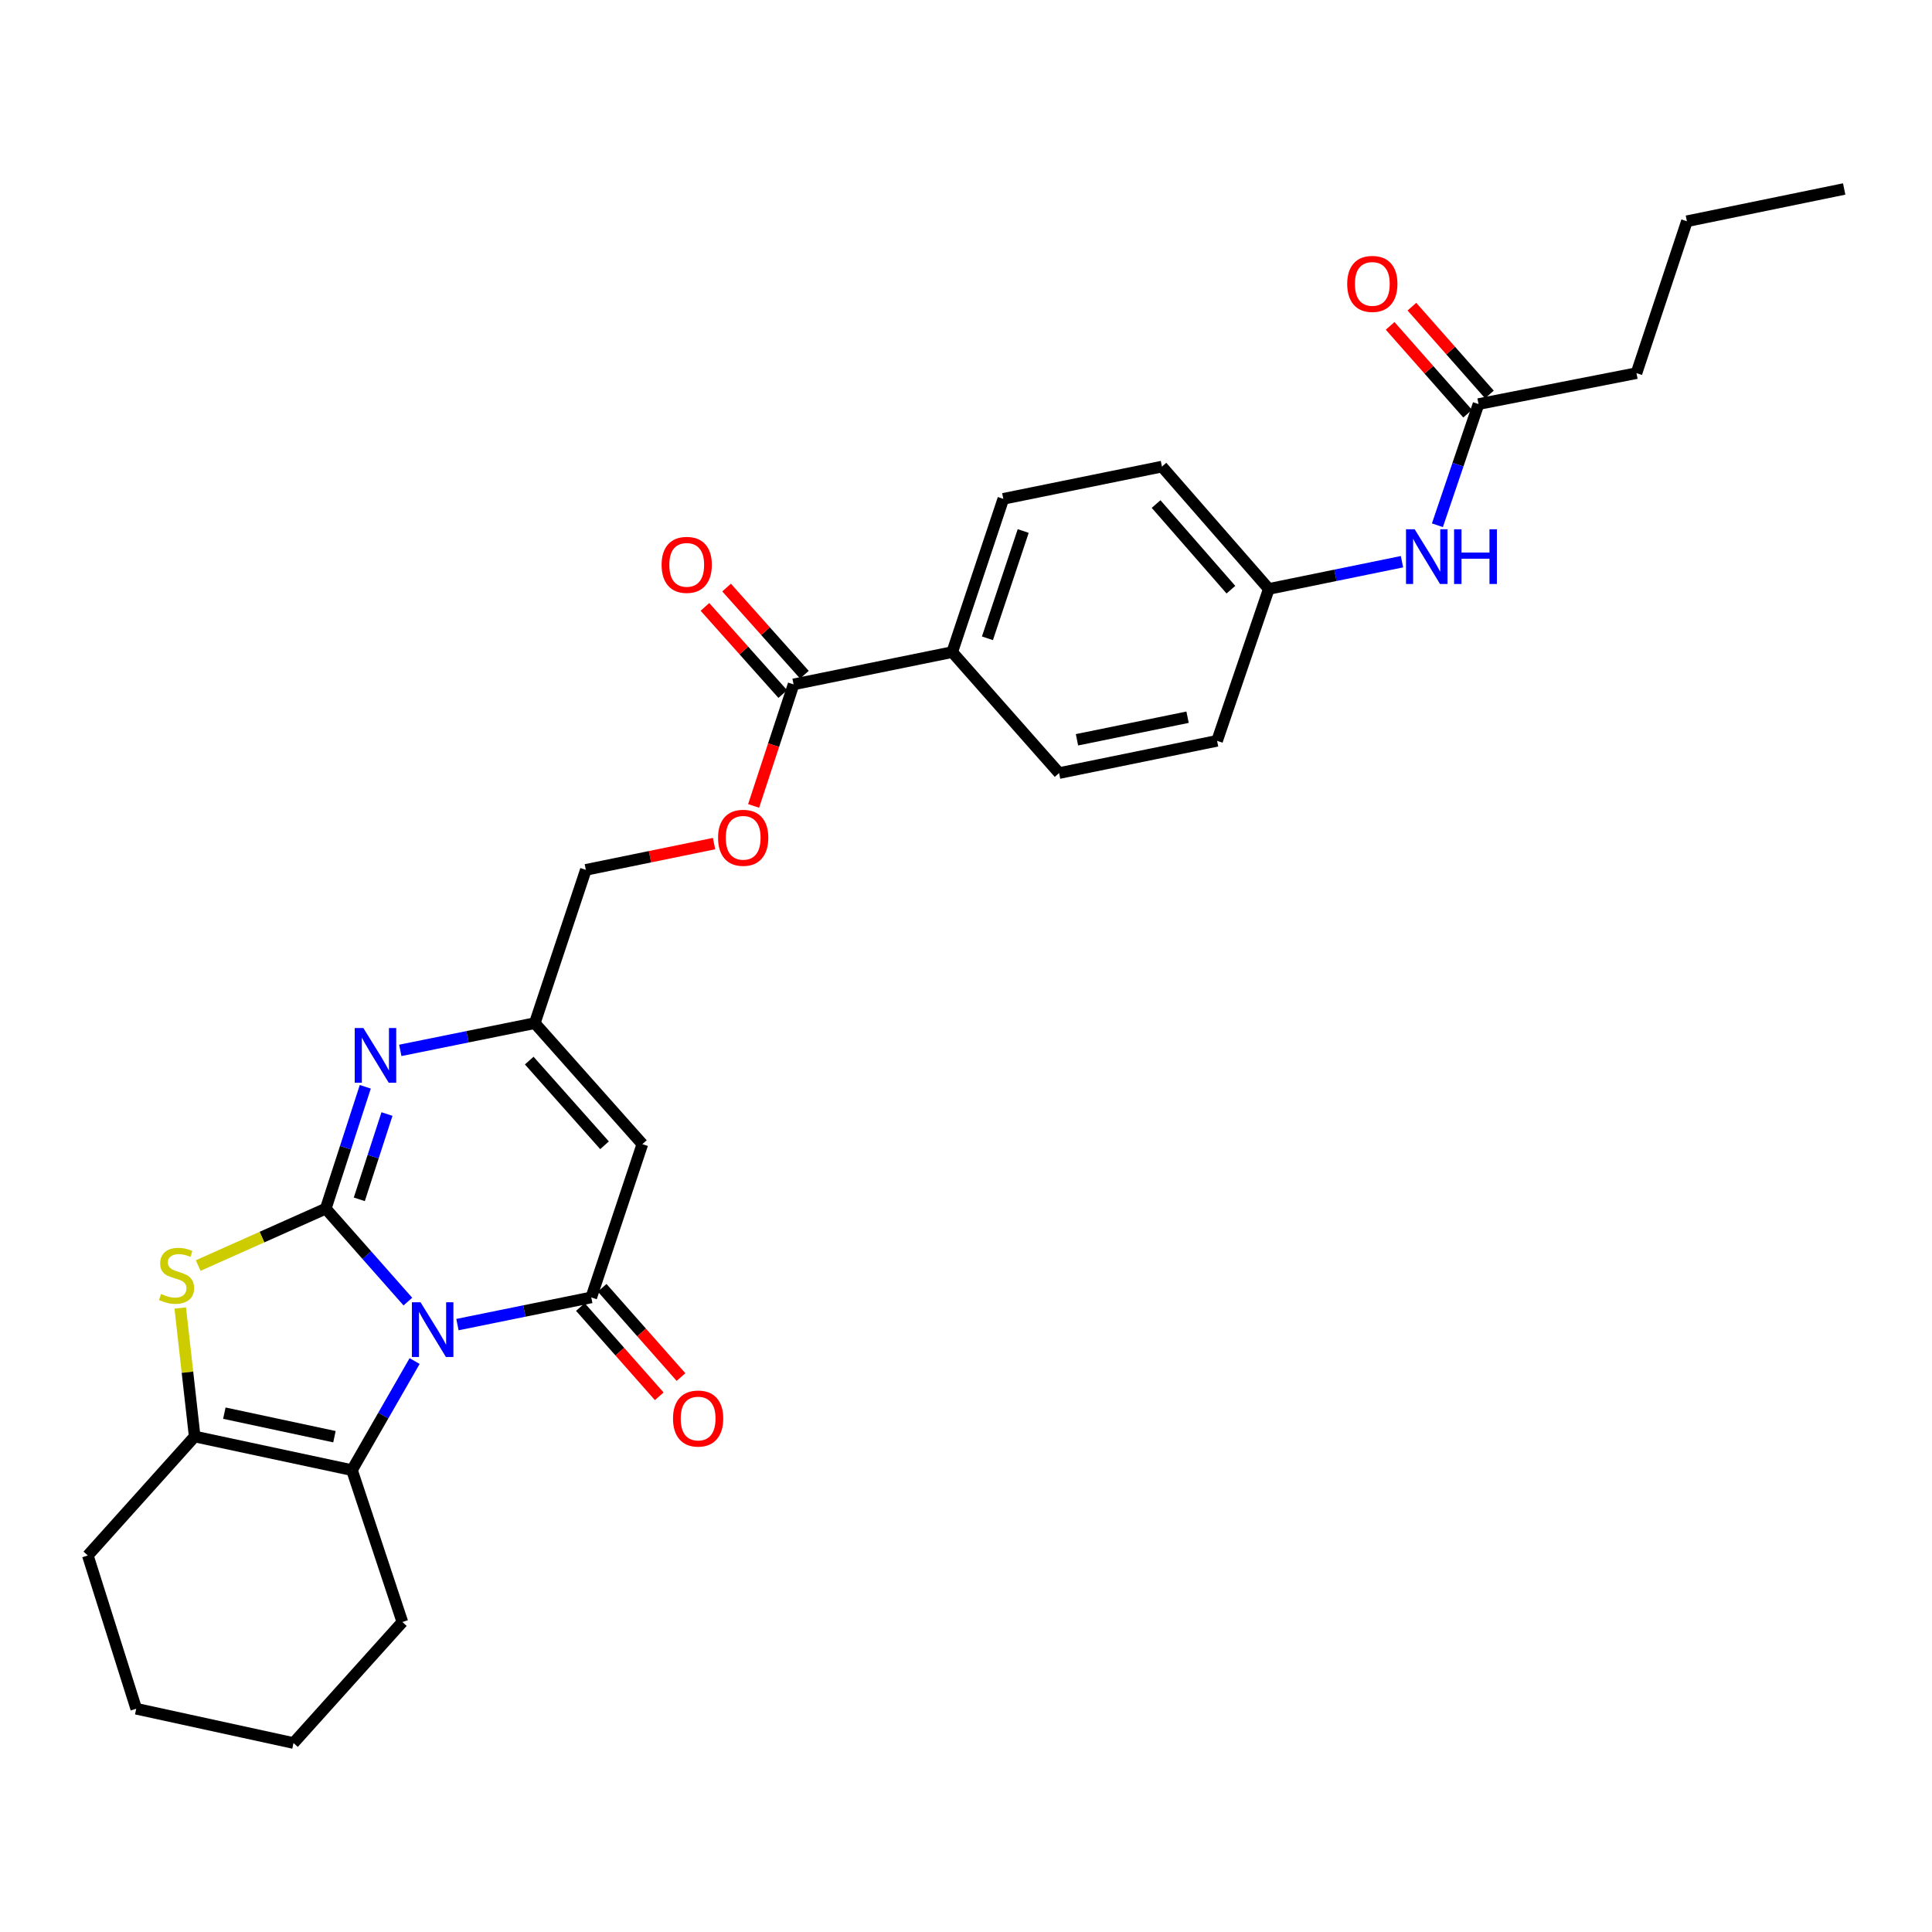 <?xml version='1.0' encoding='iso-8859-1'?>
<svg version='1.1' baseProfile='full'
              xmlns='http://www.w3.org/2000/svg'
                      xmlns:rdkit='http://www.rdkit.org/xml'
                      xmlns:xlink='http://www.w3.org/1999/xlink'
                  xml:space='preserve'
width='1000px' height='1000px' viewBox='0 0 1000 1000'>
<!-- END OF HEADER -->
<rect style='opacity:1.0;fill:#FFFFFF;stroke:none' width='1000' height='1000' x='0' y='0'> </rect>
<path class='bond-0' d='M 211.11,673.7 L 189.859,649.646' style='fill:none;fill-rule:evenodd;stroke:#0000FF;stroke-width:6px;stroke-linecap:butt;stroke-linejoin:miter;stroke-opacity:1' />
<path class='bond-0' d='M 189.859,649.646 L 168.608,625.592' style='fill:none;fill-rule:evenodd;stroke:#000000;stroke-width:6px;stroke-linecap:butt;stroke-linejoin:miter;stroke-opacity:1' />
<path class='bond-1' d='M 236.774,685.613 L 271.408,678.575' style='fill:none;fill-rule:evenodd;stroke:#0000FF;stroke-width:6px;stroke-linecap:butt;stroke-linejoin:miter;stroke-opacity:1' />
<path class='bond-1' d='M 271.408,678.575 L 306.042,671.537' style='fill:none;fill-rule:evenodd;stroke:#000000;stroke-width:6px;stroke-linecap:butt;stroke-linejoin:miter;stroke-opacity:1' />
<path class='bond-4' d='M 214.603,704.478 L 198.391,732.708' style='fill:none;fill-rule:evenodd;stroke:#0000FF;stroke-width:6px;stroke-linecap:butt;stroke-linejoin:miter;stroke-opacity:1' />
<path class='bond-4' d='M 198.391,732.708 L 182.178,760.938' style='fill:none;fill-rule:evenodd;stroke:#000000;stroke-width:6px;stroke-linecap:butt;stroke-linejoin:miter;stroke-opacity:1' />
<path class='bond-2' d='M 168.608,625.592 L 135.593,640.319' style='fill:none;fill-rule:evenodd;stroke:#000000;stroke-width:6px;stroke-linecap:butt;stroke-linejoin:miter;stroke-opacity:1' />
<path class='bond-2' d='M 135.593,640.319 L 102.577,655.045' style='fill:none;fill-rule:evenodd;stroke:#CCCC00;stroke-width:6px;stroke-linecap:butt;stroke-linejoin:miter;stroke-opacity:1' />
<path class='bond-3' d='M 168.608,625.592 L 178.841,594.058' style='fill:none;fill-rule:evenodd;stroke:#000000;stroke-width:6px;stroke-linecap:butt;stroke-linejoin:miter;stroke-opacity:1' />
<path class='bond-3' d='M 178.841,594.058 L 189.074,562.523' style='fill:none;fill-rule:evenodd;stroke:#0000FF;stroke-width:6px;stroke-linecap:butt;stroke-linejoin:miter;stroke-opacity:1' />
<path class='bond-3' d='M 185.975,620.771 L 193.138,598.697' style='fill:none;fill-rule:evenodd;stroke:#000000;stroke-width:6px;stroke-linecap:butt;stroke-linejoin:miter;stroke-opacity:1' />
<path class='bond-3' d='M 193.138,598.697 L 200.301,576.623' style='fill:none;fill-rule:evenodd;stroke:#0000FF;stroke-width:6px;stroke-linecap:butt;stroke-linejoin:miter;stroke-opacity:1' />
<path class='bond-5' d='M 306.042,671.537 L 332.488,592.198' style='fill:none;fill-rule:evenodd;stroke:#000000;stroke-width:6px;stroke-linecap:butt;stroke-linejoin:miter;stroke-opacity:1' />
<path class='bond-9' d='M 300.409,676.512 L 320.815,699.614' style='fill:none;fill-rule:evenodd;stroke:#000000;stroke-width:6px;stroke-linecap:butt;stroke-linejoin:miter;stroke-opacity:1' />
<path class='bond-9' d='M 320.815,699.614 L 341.221,722.716' style='fill:none;fill-rule:evenodd;stroke:#FF0000;stroke-width:6px;stroke-linecap:butt;stroke-linejoin:miter;stroke-opacity:1' />
<path class='bond-9' d='M 311.675,666.562 L 332.081,689.664' style='fill:none;fill-rule:evenodd;stroke:#000000;stroke-width:6px;stroke-linecap:butt;stroke-linejoin:miter;stroke-opacity:1' />
<path class='bond-9' d='M 332.081,689.664 L 352.487,712.765' style='fill:none;fill-rule:evenodd;stroke:#FF0000;stroke-width:6px;stroke-linecap:butt;stroke-linejoin:miter;stroke-opacity:1' />
<path class='bond-29' d='M 93.291,677.019 L 97.03,710.277' style='fill:none;fill-rule:evenodd;stroke:#CCCC00;stroke-width:6px;stroke-linecap:butt;stroke-linejoin:miter;stroke-opacity:1' />
<path class='bond-29' d='M 97.03,710.277 L 100.769,743.535' style='fill:none;fill-rule:evenodd;stroke:#000000;stroke-width:6px;stroke-linecap:butt;stroke-linejoin:miter;stroke-opacity:1' />
<path class='bond-30' d='M 207.188,543.678 L 241.997,536.628' style='fill:none;fill-rule:evenodd;stroke:#0000FF;stroke-width:6px;stroke-linecap:butt;stroke-linejoin:miter;stroke-opacity:1' />
<path class='bond-30' d='M 241.997,536.628 L 276.807,529.578' style='fill:none;fill-rule:evenodd;stroke:#000000;stroke-width:6px;stroke-linecap:butt;stroke-linejoin:miter;stroke-opacity:1' />
<path class='bond-6' d='M 182.178,760.938 L 100.769,743.535' style='fill:none;fill-rule:evenodd;stroke:#000000;stroke-width:6px;stroke-linecap:butt;stroke-linejoin:miter;stroke-opacity:1' />
<path class='bond-6' d='M 173.109,743.629 L 116.122,731.447' style='fill:none;fill-rule:evenodd;stroke:#000000;stroke-width:6px;stroke-linecap:butt;stroke-linejoin:miter;stroke-opacity:1' />
<path class='bond-20' d='M 182.178,760.938 L 208.265,839.558' style='fill:none;fill-rule:evenodd;stroke:#000000;stroke-width:6px;stroke-linecap:butt;stroke-linejoin:miter;stroke-opacity:1' />
<path class='bond-7' d='M 332.488,592.198 L 276.807,529.578' style='fill:none;fill-rule:evenodd;stroke:#000000;stroke-width:6px;stroke-linecap:butt;stroke-linejoin:miter;stroke-opacity:1' />
<path class='bond-7' d='M 312.903,592.793 L 273.926,548.959' style='fill:none;fill-rule:evenodd;stroke:#000000;stroke-width:6px;stroke-linecap:butt;stroke-linejoin:miter;stroke-opacity:1' />
<path class='bond-23' d='M 100.769,743.535 L 45.455,805.112' style='fill:none;fill-rule:evenodd;stroke:#000000;stroke-width:6px;stroke-linecap:butt;stroke-linejoin:miter;stroke-opacity:1' />
<path class='bond-16' d='M 276.807,529.578 L 303.236,450.239' style='fill:none;fill-rule:evenodd;stroke:#000000;stroke-width:6px;stroke-linecap:butt;stroke-linejoin:miter;stroke-opacity:1' />
<path class='bond-8' d='M 410.758,354.233 L 400.412,385.69' style='fill:none;fill-rule:evenodd;stroke:#000000;stroke-width:6px;stroke-linecap:butt;stroke-linejoin:miter;stroke-opacity:1' />
<path class='bond-8' d='M 400.412,385.69 L 390.067,417.147' style='fill:none;fill-rule:evenodd;stroke:#FF0000;stroke-width:6px;stroke-linecap:butt;stroke-linejoin:miter;stroke-opacity:1' />
<path class='bond-11' d='M 410.758,354.233 L 492.869,337.532' style='fill:none;fill-rule:evenodd;stroke:#000000;stroke-width:6px;stroke-linecap:butt;stroke-linejoin:miter;stroke-opacity:1' />
<path class='bond-14' d='M 416.363,349.227 L 396.223,326.673' style='fill:none;fill-rule:evenodd;stroke:#000000;stroke-width:6px;stroke-linecap:butt;stroke-linejoin:miter;stroke-opacity:1' />
<path class='bond-14' d='M 396.223,326.673 L 376.084,304.119' style='fill:none;fill-rule:evenodd;stroke:#FF0000;stroke-width:6px;stroke-linecap:butt;stroke-linejoin:miter;stroke-opacity:1' />
<path class='bond-14' d='M 405.152,359.239 L 385.012,336.684' style='fill:none;fill-rule:evenodd;stroke:#000000;stroke-width:6px;stroke-linecap:butt;stroke-linejoin:miter;stroke-opacity:1' />
<path class='bond-14' d='M 385.012,336.684 L 364.872,314.13' style='fill:none;fill-rule:evenodd;stroke:#FF0000;stroke-width:6px;stroke-linecap:butt;stroke-linejoin:miter;stroke-opacity:1' />
<path class='bond-10' d='M 765.28,209.15 L 754.642,240.509' style='fill:none;fill-rule:evenodd;stroke:#000000;stroke-width:6px;stroke-linecap:butt;stroke-linejoin:miter;stroke-opacity:1' />
<path class='bond-10' d='M 754.642,240.509 L 744.003,271.869' style='fill:none;fill-rule:evenodd;stroke:#0000FF;stroke-width:6px;stroke-linecap:butt;stroke-linejoin:miter;stroke-opacity:1' />
<path class='bond-15' d='M 770.915,204.177 L 750.859,181.452' style='fill:none;fill-rule:evenodd;stroke:#000000;stroke-width:6px;stroke-linecap:butt;stroke-linejoin:miter;stroke-opacity:1' />
<path class='bond-15' d='M 750.859,181.452 L 730.803,158.727' style='fill:none;fill-rule:evenodd;stroke:#FF0000;stroke-width:6px;stroke-linecap:butt;stroke-linejoin:miter;stroke-opacity:1' />
<path class='bond-15' d='M 759.645,214.123 L 739.589,191.398' style='fill:none;fill-rule:evenodd;stroke:#000000;stroke-width:6px;stroke-linecap:butt;stroke-linejoin:miter;stroke-opacity:1' />
<path class='bond-15' d='M 739.589,191.398 L 719.533,168.674' style='fill:none;fill-rule:evenodd;stroke:#FF0000;stroke-width:6px;stroke-linecap:butt;stroke-linejoin:miter;stroke-opacity:1' />
<path class='bond-24' d='M 765.28,209.15 L 847.04,193.142' style='fill:none;fill-rule:evenodd;stroke:#000000;stroke-width:6px;stroke-linecap:butt;stroke-linejoin:miter;stroke-opacity:1' />
<path class='bond-17' d='M 492.869,337.532 L 519.315,258.201' style='fill:none;fill-rule:evenodd;stroke:#000000;stroke-width:6px;stroke-linecap:butt;stroke-linejoin:miter;stroke-opacity:1' />
<path class='bond-17' d='M 511.095,330.386 L 529.607,274.855' style='fill:none;fill-rule:evenodd;stroke:#000000;stroke-width:6px;stroke-linecap:butt;stroke-linejoin:miter;stroke-opacity:1' />
<path class='bond-18' d='M 492.869,337.532 L 548.183,400.144' style='fill:none;fill-rule:evenodd;stroke:#000000;stroke-width:6px;stroke-linecap:butt;stroke-linejoin:miter;stroke-opacity:1' />
<path class='bond-12' d='M 369.592,436.644 L 336.414,443.441' style='fill:none;fill-rule:evenodd;stroke:#FF0000;stroke-width:6px;stroke-linecap:butt;stroke-linejoin:miter;stroke-opacity:1' />
<path class='bond-12' d='M 336.414,443.441 L 303.236,450.239' style='fill:none;fill-rule:evenodd;stroke:#000000;stroke-width:6px;stroke-linecap:butt;stroke-linejoin:miter;stroke-opacity:1' />
<path class='bond-13' d='M 725.665,290.736 L 691.198,297.783' style='fill:none;fill-rule:evenodd;stroke:#0000FF;stroke-width:6px;stroke-linecap:butt;stroke-linejoin:miter;stroke-opacity:1' />
<path class='bond-13' d='M 691.198,297.783 L 656.731,304.831' style='fill:none;fill-rule:evenodd;stroke:#000000;stroke-width:6px;stroke-linecap:butt;stroke-linejoin:miter;stroke-opacity:1' />
<path class='bond-22' d='M 519.315,258.201 L 601.417,241.509' style='fill:none;fill-rule:evenodd;stroke:#000000;stroke-width:6px;stroke-linecap:butt;stroke-linejoin:miter;stroke-opacity:1' />
<path class='bond-21' d='M 548.183,400.144 L 629.96,383.451' style='fill:none;fill-rule:evenodd;stroke:#000000;stroke-width:6px;stroke-linecap:butt;stroke-linejoin:miter;stroke-opacity:1' />
<path class='bond-21' d='M 557.443,382.913 L 614.687,371.228' style='fill:none;fill-rule:evenodd;stroke:#000000;stroke-width:6px;stroke-linecap:butt;stroke-linejoin:miter;stroke-opacity:1' />
<path class='bond-19' d='M 656.731,304.831 L 629.96,383.451' style='fill:none;fill-rule:evenodd;stroke:#000000;stroke-width:6px;stroke-linecap:butt;stroke-linejoin:miter;stroke-opacity:1' />
<path class='bond-32' d='M 656.731,304.831 L 601.417,241.509' style='fill:none;fill-rule:evenodd;stroke:#000000;stroke-width:6px;stroke-linecap:butt;stroke-linejoin:miter;stroke-opacity:1' />
<path class='bond-32' d='M 637.114,305.221 L 598.394,260.896' style='fill:none;fill-rule:evenodd;stroke:#000000;stroke-width:6px;stroke-linecap:butt;stroke-linejoin:miter;stroke-opacity:1' />
<path class='bond-26' d='M 208.265,839.558 L 151.924,902.188' style='fill:none;fill-rule:evenodd;stroke:#000000;stroke-width:6px;stroke-linecap:butt;stroke-linejoin:miter;stroke-opacity:1' />
<path class='bond-31' d='M 45.455,805.112 L 70.514,884.443' style='fill:none;fill-rule:evenodd;stroke:#000000;stroke-width:6px;stroke-linecap:butt;stroke-linejoin:miter;stroke-opacity:1' />
<path class='bond-25' d='M 847.04,193.142 L 873.136,114.522' style='fill:none;fill-rule:evenodd;stroke:#000000;stroke-width:6px;stroke-linecap:butt;stroke-linejoin:miter;stroke-opacity:1' />
<path class='bond-28' d='M 873.136,114.522 L 954.545,97.812' style='fill:none;fill-rule:evenodd;stroke:#000000;stroke-width:6px;stroke-linecap:butt;stroke-linejoin:miter;stroke-opacity:1' />
<path class='bond-27' d='M 151.924,902.188 L 70.514,884.443' style='fill:none;fill-rule:evenodd;stroke:#000000;stroke-width:6px;stroke-linecap:butt;stroke-linejoin:miter;stroke-opacity:1' />
<path  class='atom-0' d='M 217.679 674.061
L 226.959 689.061
Q 227.879 690.541, 229.359 693.221
Q 230.839 695.901, 230.919 696.061
L 230.919 674.061
L 234.679 674.061
L 234.679 702.381
L 230.799 702.381
L 220.839 685.981
Q 219.679 684.061, 218.439 681.861
Q 217.239 679.661, 216.879 678.981
L 216.879 702.381
L 213.199 702.381
L 213.199 674.061
L 217.679 674.061
' fill='#0000FF'/>
<path  class='atom-3' d='M 83.383 669.758
Q 83.703 669.878, 85.023 670.438
Q 86.343 670.998, 87.783 671.358
Q 89.263 671.678, 90.703 671.678
Q 93.383 671.678, 94.943 670.398
Q 96.503 669.078, 96.503 666.798
Q 96.503 665.238, 95.703 664.278
Q 94.943 663.318, 93.743 662.798
Q 92.543 662.278, 90.543 661.678
Q 88.023 660.918, 86.503 660.198
Q 85.023 659.478, 83.943 657.958
Q 82.903 656.438, 82.903 653.878
Q 82.903 650.318, 85.303 648.118
Q 87.743 645.918, 92.543 645.918
Q 95.823 645.918, 99.543 647.478
L 98.623 650.558
Q 95.223 649.158, 92.663 649.158
Q 89.903 649.158, 88.383 650.318
Q 86.863 651.438, 86.903 653.398
Q 86.903 654.918, 87.663 655.838
Q 88.463 656.758, 89.583 657.278
Q 90.743 657.798, 92.663 658.398
Q 95.223 659.198, 96.743 659.998
Q 98.263 660.798, 99.343 662.438
Q 100.463 664.038, 100.463 666.798
Q 100.463 670.718, 97.823 672.838
Q 95.223 674.918, 90.863 674.918
Q 88.343 674.918, 86.423 674.358
Q 84.543 673.838, 82.303 672.918
L 83.383 669.758
' fill='#CCCC00'/>
<path  class='atom-4' d='M 188.085 532.119
L 197.365 547.119
Q 198.285 548.599, 199.765 551.279
Q 201.245 553.959, 201.325 554.119
L 201.325 532.119
L 205.085 532.119
L 205.085 560.439
L 201.205 560.439
L 191.245 544.039
Q 190.085 542.119, 188.845 539.919
Q 187.645 537.719, 187.285 537.039
L 187.285 560.439
L 183.605 560.439
L 183.605 532.119
L 188.085 532.119
' fill='#0000FF'/>
<path  class='atom-10' d='M 348.347 734.229
Q 348.347 727.429, 351.707 723.629
Q 355.067 719.829, 361.347 719.829
Q 367.627 719.829, 370.987 723.629
Q 374.347 727.429, 374.347 734.229
Q 374.347 741.109, 370.947 745.029
Q 367.547 748.909, 361.347 748.909
Q 355.107 748.909, 351.707 745.029
Q 348.347 741.149, 348.347 734.229
M 361.347 745.709
Q 365.667 745.709, 367.987 742.829
Q 370.347 739.909, 370.347 734.229
Q 370.347 728.669, 367.987 725.869
Q 365.667 723.029, 361.347 723.029
Q 357.027 723.029, 354.667 725.829
Q 352.347 728.629, 352.347 734.229
Q 352.347 739.949, 354.667 742.829
Q 357.027 745.709, 361.347 745.709
' fill='#FF0000'/>
<path  class='atom-13' d='M 371.671 433.635
Q 371.671 426.835, 375.031 423.035
Q 378.391 419.235, 384.671 419.235
Q 390.951 419.235, 394.311 423.035
Q 397.671 426.835, 397.671 433.635
Q 397.671 440.515, 394.271 444.435
Q 390.871 448.315, 384.671 448.315
Q 378.431 448.315, 375.031 444.435
Q 371.671 440.555, 371.671 433.635
M 384.671 445.115
Q 388.991 445.115, 391.311 442.235
Q 393.671 439.315, 393.671 433.635
Q 393.671 428.075, 391.311 425.275
Q 388.991 422.435, 384.671 422.435
Q 380.351 422.435, 377.991 425.235
Q 375.671 428.035, 375.671 433.635
Q 375.671 439.355, 377.991 442.235
Q 380.351 445.115, 384.671 445.115
' fill='#FF0000'/>
<path  class='atom-14' d='M 732.232 273.953
L 741.512 288.953
Q 742.432 290.433, 743.912 293.113
Q 745.392 295.793, 745.472 295.953
L 745.472 273.953
L 749.232 273.953
L 749.232 302.273
L 745.352 302.273
L 735.392 285.873
Q 734.232 283.953, 732.992 281.753
Q 731.792 279.553, 731.432 278.873
L 731.432 302.273
L 727.752 302.273
L 727.752 273.953
L 732.232 273.953
' fill='#0000FF'/>
<path  class='atom-14' d='M 752.632 273.953
L 756.472 273.953
L 756.472 285.993
L 770.952 285.993
L 770.952 273.953
L 774.792 273.953
L 774.792 302.273
L 770.952 302.273
L 770.952 289.193
L 756.472 289.193
L 756.472 302.273
L 752.632 302.273
L 752.632 273.953
' fill='#0000FF'/>
<path  class='atom-15' d='M 342.444 292.368
Q 342.444 285.568, 345.804 281.768
Q 349.164 277.968, 355.444 277.968
Q 361.724 277.968, 365.084 281.768
Q 368.444 285.568, 368.444 292.368
Q 368.444 299.248, 365.044 303.168
Q 361.644 307.048, 355.444 307.048
Q 349.204 307.048, 345.804 303.168
Q 342.444 299.288, 342.444 292.368
M 355.444 303.848
Q 359.764 303.848, 362.084 300.968
Q 364.444 298.048, 364.444 292.368
Q 364.444 286.808, 362.084 284.008
Q 359.764 281.168, 355.444 281.168
Q 351.124 281.168, 348.764 283.968
Q 346.444 286.768, 346.444 292.368
Q 346.444 298.088, 348.764 300.968
Q 351.124 303.848, 355.444 303.848
' fill='#FF0000'/>
<path  class='atom-16' d='M 697.309 146.944
Q 697.309 140.144, 700.669 136.344
Q 704.029 132.544, 710.309 132.544
Q 716.589 132.544, 719.949 136.344
Q 723.309 140.144, 723.309 146.944
Q 723.309 153.824, 719.909 157.744
Q 716.509 161.624, 710.309 161.624
Q 704.069 161.624, 700.669 157.744
Q 697.309 153.864, 697.309 146.944
M 710.309 158.424
Q 714.629 158.424, 716.949 155.544
Q 719.309 152.624, 719.309 146.944
Q 719.309 141.384, 716.949 138.584
Q 714.629 135.744, 710.309 135.744
Q 705.989 135.744, 703.629 138.544
Q 701.309 141.344, 701.309 146.944
Q 701.309 152.664, 703.629 155.544
Q 705.989 158.424, 710.309 158.424
' fill='#FF0000'/>
</svg>

